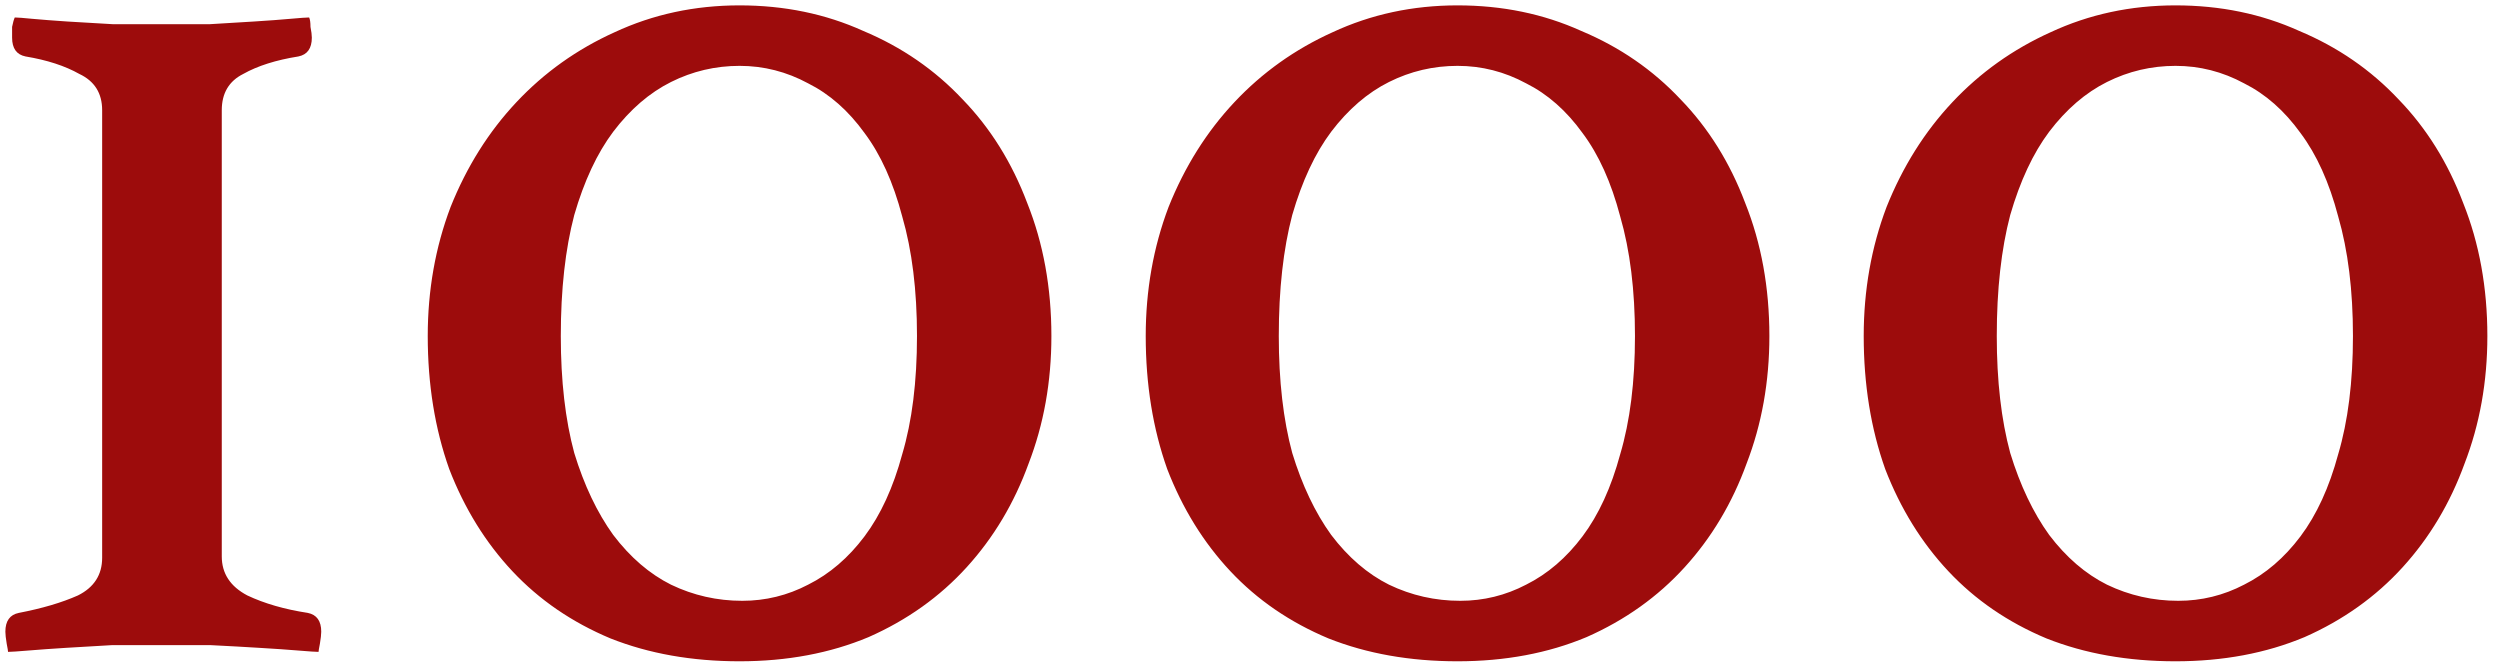 <?xml version="1.0" encoding="UTF-8"?> <svg xmlns="http://www.w3.org/2000/svg" width="93" height="25" viewBox="0 0 93 25" fill="none"> <path d="M0.55 0.65C0.65 0.65 0.867 0.667 1.2 0.7C1.567 0.733 2 0.767 2.5 0.8C3.033 0.833 3.6 0.867 4.2 0.9C4.8 0.9 5.4 0.9 6 0.9C6.6 0.9 7.2 0.9 7.8 0.9C8.4 0.867 8.95 0.833 9.45 0.8C9.983 0.767 10.433 0.733 10.8 0.7C11.167 0.667 11.4 0.65 11.5 0.65C11.533 0.717 11.55 0.833 11.55 1C11.583 1.167 11.6 1.3 11.6 1.4C11.6 1.8 11.433 2.033 11.1 2.1C10.267 2.233 9.583 2.45 9.05 2.75C8.517 3.017 8.25 3.467 8.25 4.1V20.7C8.25 21.333 8.567 21.817 9.2 22.15C9.833 22.45 10.583 22.667 11.45 22.8C11.783 22.867 11.95 23.1 11.95 23.5C11.95 23.6 11.933 23.75 11.9 23.95C11.867 24.117 11.85 24.217 11.85 24.25C11.75 24.25 11.5 24.233 11.1 24.2C10.7 24.167 10.217 24.133 9.65 24.1C9.117 24.067 8.517 24.033 7.85 24C7.217 24 6.6 24 6 24C5.4 24 4.783 24 4.15 24C3.55 24.033 2.983 24.067 2.45 24.1C1.917 24.133 1.45 24.167 1.05 24.2C0.65 24.233 0.4 24.25 0.3 24.25C0.3 24.217 0.283 24.117 0.25 23.95C0.217 23.75 0.2 23.6 0.2 23.5C0.2 23.1 0.367 22.867 0.7 22.8C1.567 22.633 2.3 22.417 2.9 22.15C3.5 21.85 3.8 21.383 3.8 20.75V4.1C3.8 3.467 3.517 3.017 2.95 2.75C2.417 2.45 1.75 2.233 0.95 2.1C0.617 2.033 0.45 1.8 0.45 1.4C0.45 1.3 0.45 1.167 0.45 1C0.483 0.833 0.517 0.717 0.55 0.65ZM27.512 24.6C25.745 24.6 24.145 24.317 22.712 23.75C21.279 23.15 20.062 22.317 19.062 21.25C18.062 20.183 17.279 18.917 16.712 17.45C16.179 15.95 15.912 14.3 15.912 12.5C15.912 10.8 16.195 9.2 16.762 7.7C17.362 6.2 18.179 4.9 19.212 3.8C20.245 2.7 21.462 1.833 22.862 1.2C24.295 0.533 25.845 0.2 27.512 0.2C29.179 0.2 30.712 0.517 32.112 1.15C33.545 1.75 34.779 2.6 35.812 3.7C36.845 4.767 37.645 6.05 38.212 7.55C38.812 9.05 39.112 10.7 39.112 12.5C39.112 14.2 38.829 15.783 38.262 17.25C37.729 18.717 36.962 20 35.962 21.1C34.962 22.2 33.745 23.067 32.312 23.7C30.879 24.3 29.279 24.6 27.512 24.6ZM20.862 12.5C20.862 14.167 21.029 15.617 21.362 16.85C21.729 18.05 22.212 19.067 22.812 19.9C23.445 20.733 24.162 21.35 24.962 21.75C25.795 22.15 26.679 22.35 27.612 22.35C28.479 22.35 29.295 22.15 30.062 21.75C30.862 21.35 31.562 20.75 32.162 19.95C32.762 19.15 33.229 18.133 33.562 16.9C33.929 15.667 34.112 14.2 34.112 12.5C34.112 10.8 33.929 9.317 33.562 8.05C33.229 6.783 32.762 5.75 32.162 4.95C31.562 4.117 30.862 3.5 30.062 3.1C29.262 2.667 28.412 2.45 27.512 2.45C26.612 2.45 25.762 2.65 24.962 3.05C24.162 3.45 23.445 4.067 22.812 4.9C22.212 5.7 21.729 6.733 21.362 8C21.029 9.267 20.862 10.767 20.862 12.5ZM54.221 24.6C52.454 24.6 50.854 24.317 49.421 23.75C47.988 23.15 46.771 22.317 45.771 21.25C44.771 20.183 43.988 18.917 43.421 17.45C42.888 15.95 42.621 14.3 42.621 12.5C42.621 10.8 42.904 9.2 43.471 7.7C44.071 6.2 44.888 4.9 45.921 3.8C46.954 2.7 48.171 1.833 49.571 1.2C51.004 0.533 52.554 0.2 54.221 0.2C55.888 0.2 57.421 0.517 58.821 1.15C60.254 1.75 61.488 2.6 62.521 3.7C63.554 4.767 64.354 6.05 64.921 7.55C65.521 9.05 65.821 10.7 65.821 12.5C65.821 14.2 65.538 15.783 64.971 17.25C64.438 18.717 63.671 20 62.671 21.1C61.671 22.2 60.454 23.067 59.021 23.7C57.588 24.3 55.988 24.6 54.221 24.6ZM47.571 12.5C47.571 14.167 47.738 15.617 48.071 16.85C48.438 18.05 48.921 19.067 49.521 19.9C50.154 20.733 50.871 21.35 51.671 21.75C52.504 22.15 53.388 22.35 54.321 22.35C55.188 22.35 56.004 22.15 56.771 21.75C57.571 21.35 58.271 20.75 58.871 19.95C59.471 19.15 59.938 18.133 60.271 16.9C60.638 15.667 60.821 14.2 60.821 12.5C60.821 10.8 60.638 9.317 60.271 8.05C59.938 6.783 59.471 5.75 58.871 4.95C58.271 4.117 57.571 3.5 56.771 3.1C55.971 2.667 55.121 2.45 54.221 2.45C53.321 2.45 52.471 2.65 51.671 3.05C50.871 3.45 50.154 4.067 49.521 4.9C48.921 5.7 48.438 6.733 48.071 8C47.738 9.267 47.571 10.767 47.571 12.5ZM80.93 24.6C79.163 24.6 77.563 24.317 76.13 23.75C74.697 23.15 73.48 22.317 72.48 21.25C71.48 20.183 70.697 18.917 70.13 17.45C69.597 15.95 69.33 14.3 69.33 12.5C69.33 10.8 69.613 9.2 70.18 7.7C70.78 6.2 71.597 4.9 72.63 3.8C73.663 2.7 74.88 1.833 76.28 1.2C77.713 0.533 79.263 0.2 80.93 0.2C82.597 0.2 84.13 0.517 85.53 1.15C86.963 1.75 88.197 2.6 89.23 3.7C90.263 4.767 91.063 6.05 91.63 7.55C92.23 9.05 92.53 10.7 92.53 12.5C92.53 14.2 92.247 15.783 91.68 17.25C91.147 18.717 90.38 20 89.38 21.1C88.38 22.2 87.163 23.067 85.73 23.7C84.297 24.3 82.697 24.6 80.93 24.6ZM74.28 12.5C74.28 14.167 74.447 15.617 74.78 16.85C75.147 18.05 75.63 19.067 76.23 19.9C76.863 20.733 77.58 21.35 78.38 21.75C79.213 22.15 80.097 22.35 81.03 22.35C81.897 22.35 82.713 22.15 83.48 21.75C84.28 21.35 84.98 20.75 85.58 19.95C86.18 19.15 86.647 18.133 86.98 16.9C87.347 15.667 87.53 14.2 87.53 12.5C87.53 10.8 87.347 9.317 86.98 8.05C86.647 6.783 86.18 5.75 85.58 4.95C84.98 4.117 84.28 3.5 83.48 3.1C82.68 2.667 81.83 2.45 80.93 2.45C80.03 2.45 79.18 2.65 78.38 3.05C77.58 3.45 76.863 4.067 76.23 4.9C75.63 5.7 75.147 6.733 74.78 8C74.447 9.267 74.28 10.767 74.28 12.5Z" fill="#9D0C0C"></path> </svg> 